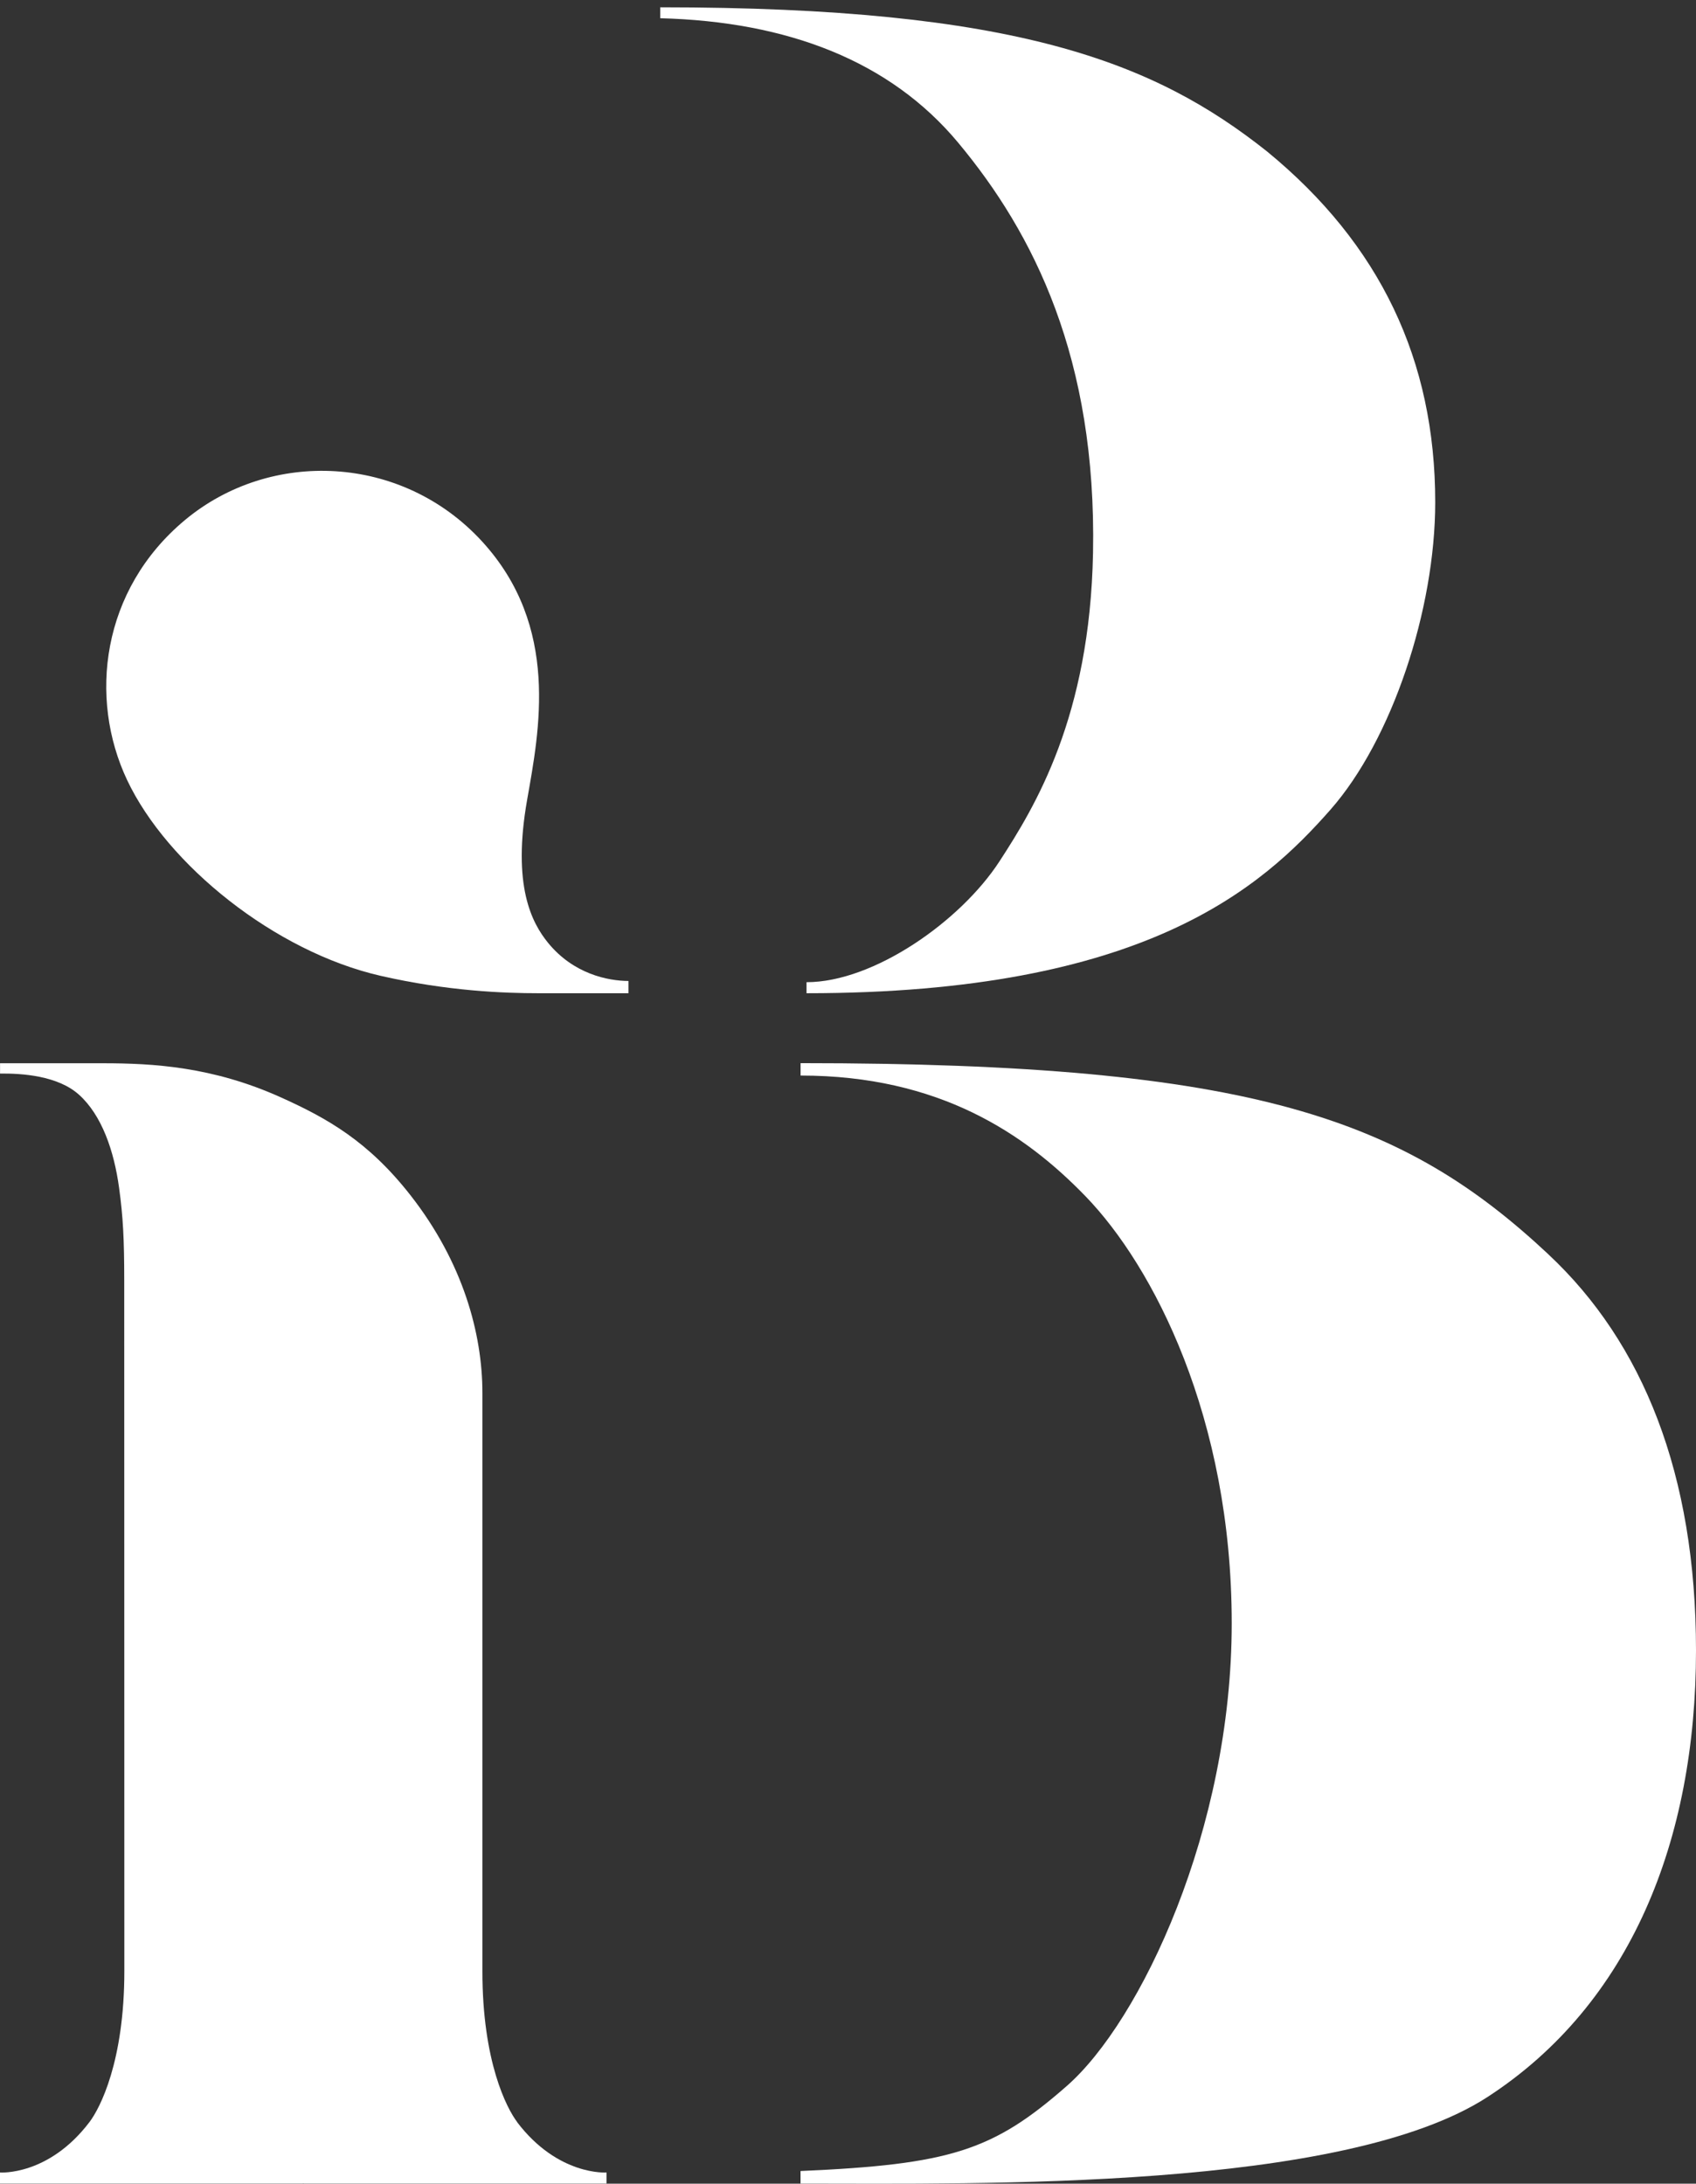 <svg width="167" height="215" viewBox="0 0 167 215" fill="none" xmlns="http://www.w3.org/2000/svg">
<rect x="0" y="0" width="167" height="215" fill="#333333" stroke="none"/>
<path fill-rule="evenodd" clip-rule="evenodd" d="M152.475 123.508C161.776 132.209 167 145.151 167 162.495C167 181.184 160.555 197.312 146.48 206.458C132.265 215.696 96.506 214.987 78.826 214.987V213.751C93.599 213.105 97.794 211.744 105.057 205.366C112.319 198.988 121.284 180.087 121.284 159.826C121.284 139.564 113.561 124.682 106.903 117.797C100.924 111.611 92.466 105.895 78.831 105.895V104.674C123.523 104.674 138.255 110.199 152.48 123.508H152.475Z" fill="white"/>
<path fill-rule="evenodd" clip-rule="evenodd" d="M47.46 53.299C55.162 61.694 53.098 71.952 51.903 78.759C50.419 87.196 52.358 90.853 53.967 92.829C56.476 95.902 59.864 96.574 61.882 96.584V97.79H53.016C49.674 97.79 44.077 97.588 37.482 96.077C27.085 93.703 16.46 85.153 12.513 76.794C8.711 68.74 9.963 58.084 18.203 51.209C26.645 44.169 39.587 44.723 47.46 53.299Z" fill="white"/>
<path fill-rule="evenodd" clip-rule="evenodd" d="M65.014 0.719C99.982 0.719 113.638 6.072 124.77 14.918C135.901 24.048 141.322 35.464 141.322 49.451C141.322 60.008 137.075 72.821 131.008 79.716C124.273 87.372 112.722 97.79 79.415 97.79V96.704C86.036 96.704 94.582 90.703 98.415 84.806C101.917 79.421 107.322 70.592 107.627 54.422C107.989 35.303 101.803 22.992 94.349 14.049C87.64 5.995 77.548 2.12 65.014 1.795V0.719Z" fill="white"/>
<path d="M50.925 208.931C49.906 207.591 47.491 202.987 47.501 194.044C47.501 190.283 47.501 138.504 47.501 137.154C47.501 131.304 45.592 124.295 40.425 117.689C36.271 112.377 32.236 110.106 27.653 108.042C20.924 105.011 15.053 104.685 10.123 104.685H0.005V105.699C2.188 105.673 5.69 105.911 7.769 107.773C10.03 109.796 11.235 113.334 11.726 116.95C12.12 119.805 12.233 122.045 12.233 126.048C12.233 137.827 12.244 190.273 12.244 194.039C12.249 202.982 9.833 207.586 8.814 208.926C4.774 214.254 0 213.897 0 213.897V214.983H29.831C29.831 214.983 29.862 214.952 29.862 214.947L29.893 214.983H59.724V213.897C59.724 213.897 54.95 214.254 50.91 208.926L50.925 208.931Z" fill="white"/>
</svg>
